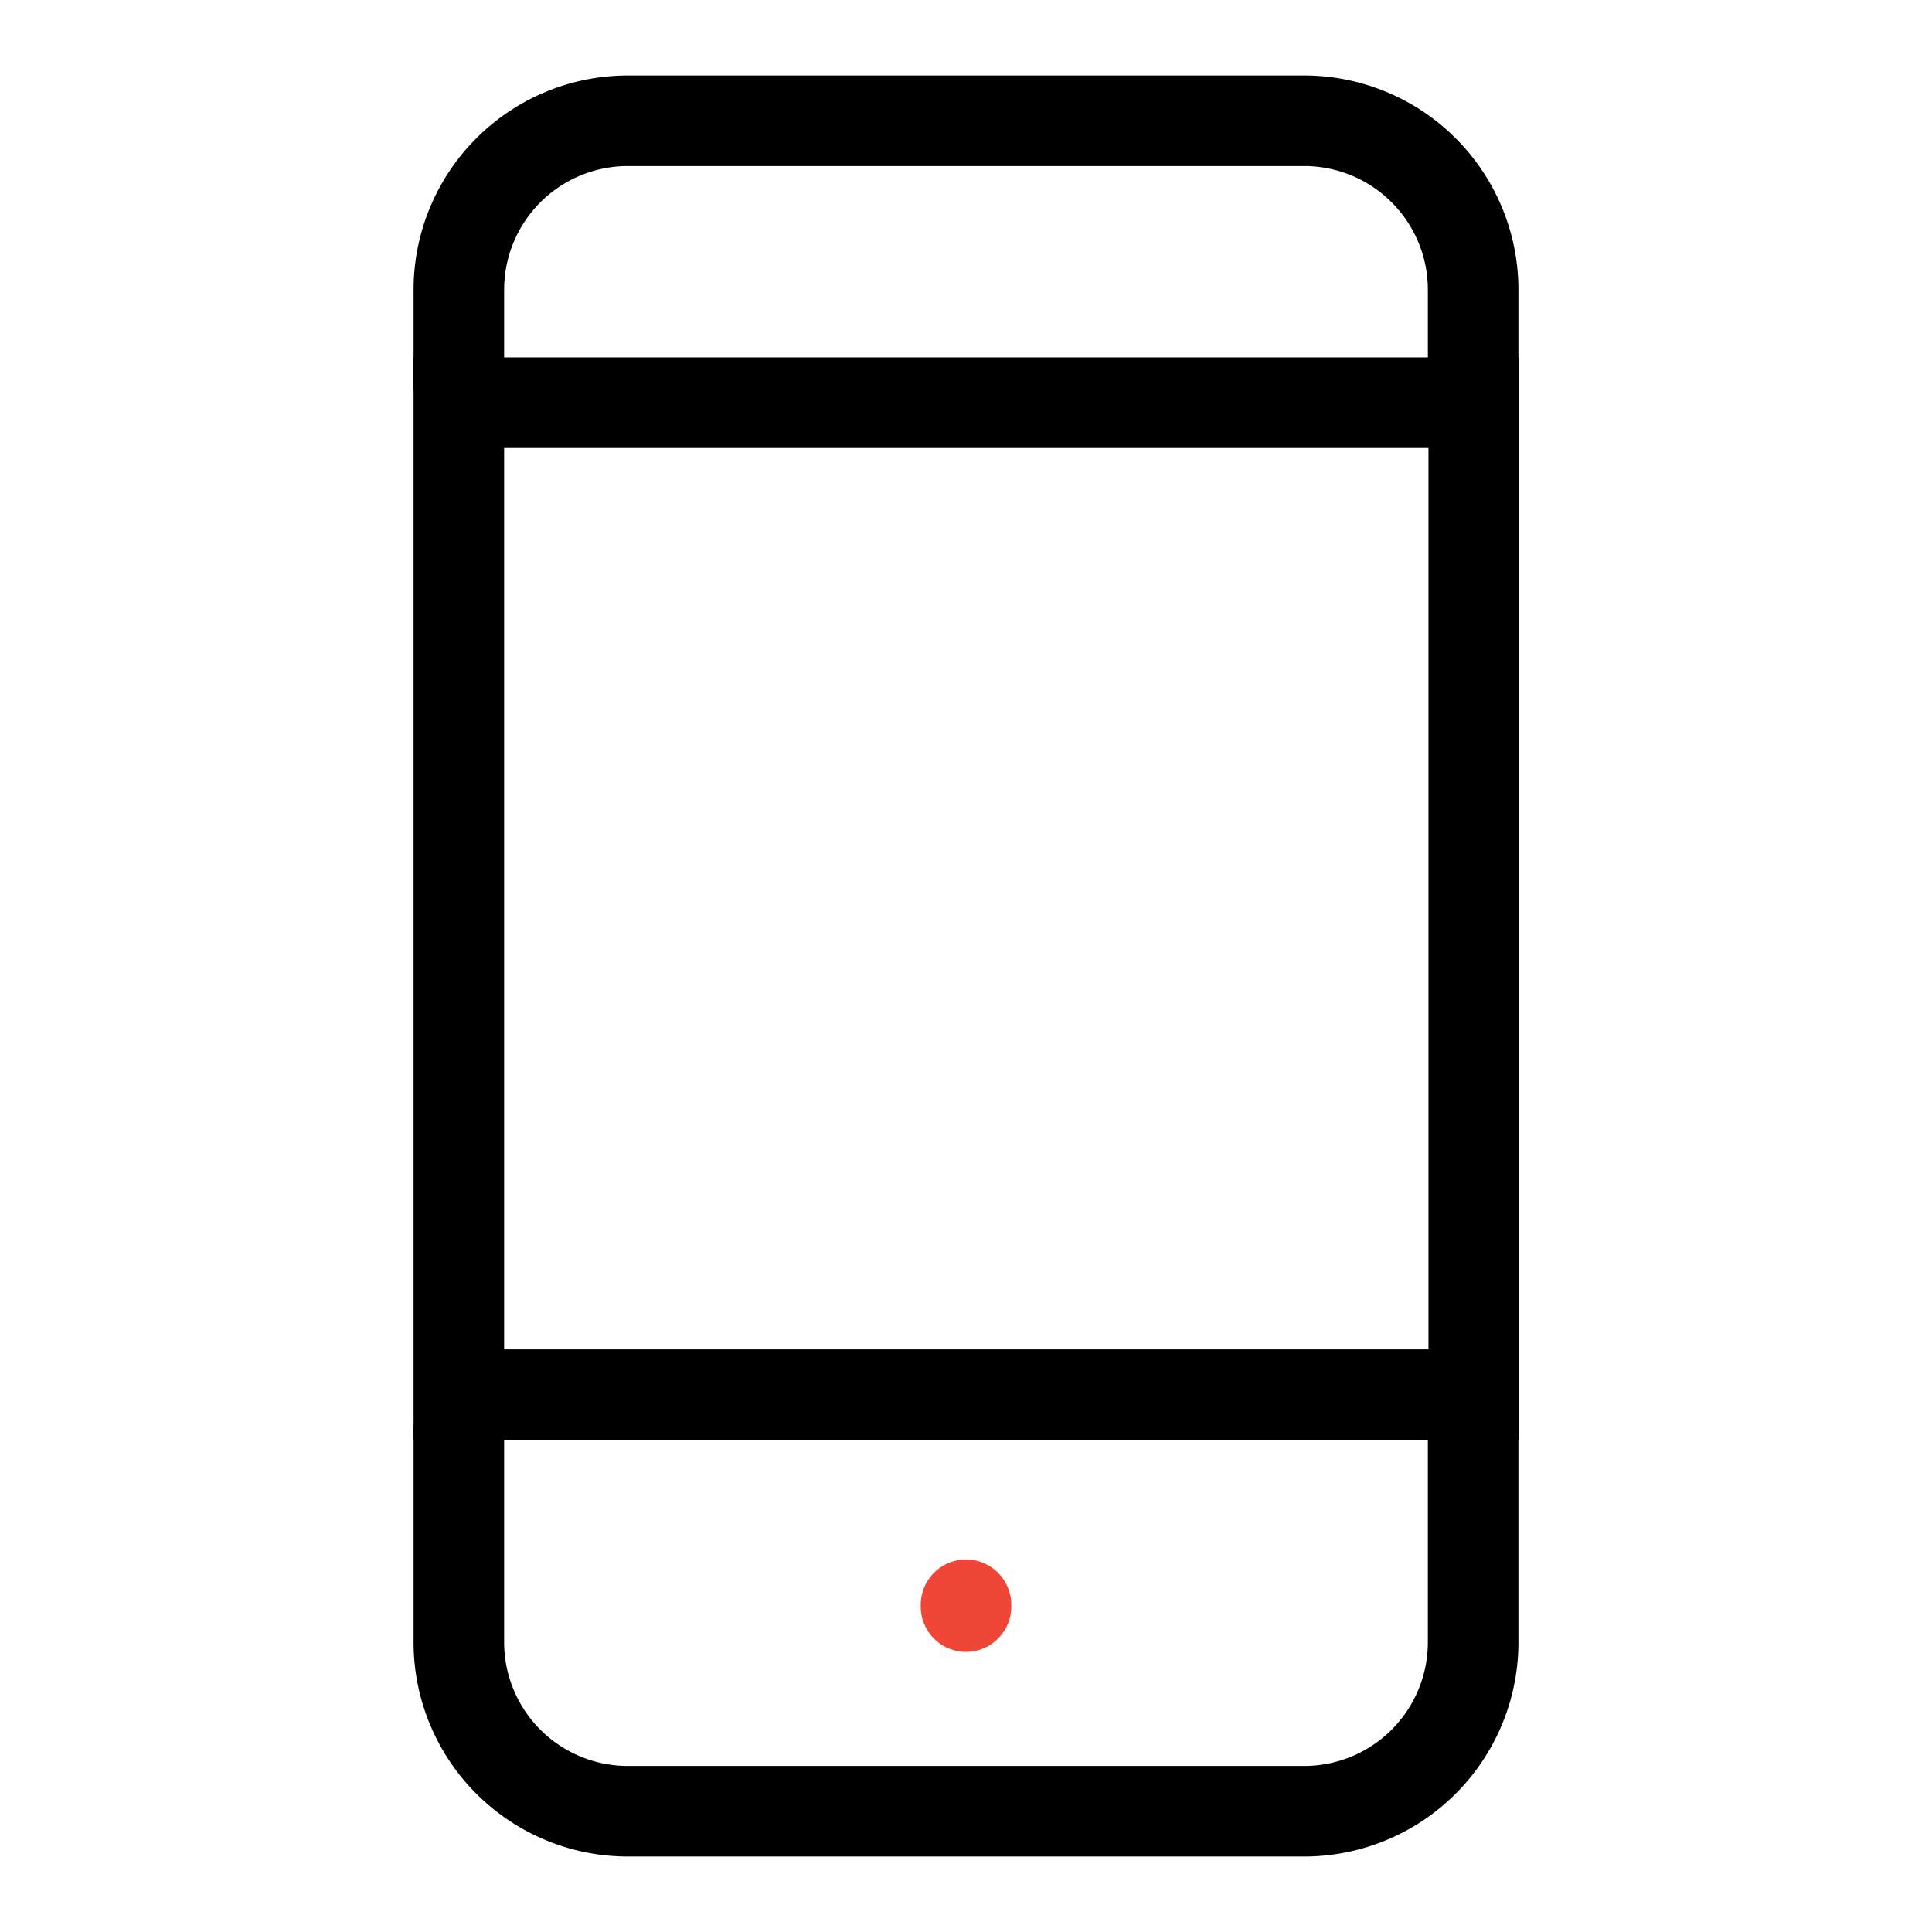 <svg id="ed55c976-54a4-4770-ba01-a8981136d89e" data-name="Layer 1" xmlns="http://www.w3.org/2000/svg" viewBox="0 0 32 32"><defs><style>.b510a250-358a-4701-9239-93c9a280e596,.e380d8e2-987f-4618-abbb-b503740f5927{fill:none;stroke-width:1.5px;}.e380d8e2-987f-4618-abbb-b503740f5927{stroke:#000;stroke-miterlimit:10;}.b510a250-358a-4701-9239-93c9a280e596{stroke:#ef4638;stroke-linecap:round;stroke-linejoin:round;}</style></defs><path class="e380d8e2-987f-4618-abbb-b503740f5927" d="M24.4,6.47V4.79A2.8,2.8,0,0,0,21.6,2H10.4a2.8,2.8,0,0,0-2.8,2.8V6.47"/><path class="e380d8e2-987f-4618-abbb-b503740f5927" d="M7.6,23.61v3.6A2.8,2.8,0,0,0,10.4,30H21.6a2.8,2.8,0,0,0,2.8-2.8V23.44"/><rect class="e380d8e2-987f-4618-abbb-b503740f5927" x="7.6" y="6.67" width="16.81" height="16.43"/><line class="b510a250-358a-4701-9239-93c9a280e596" x1="16" y1="26.61" x2="16" y2="26.58"/></svg>